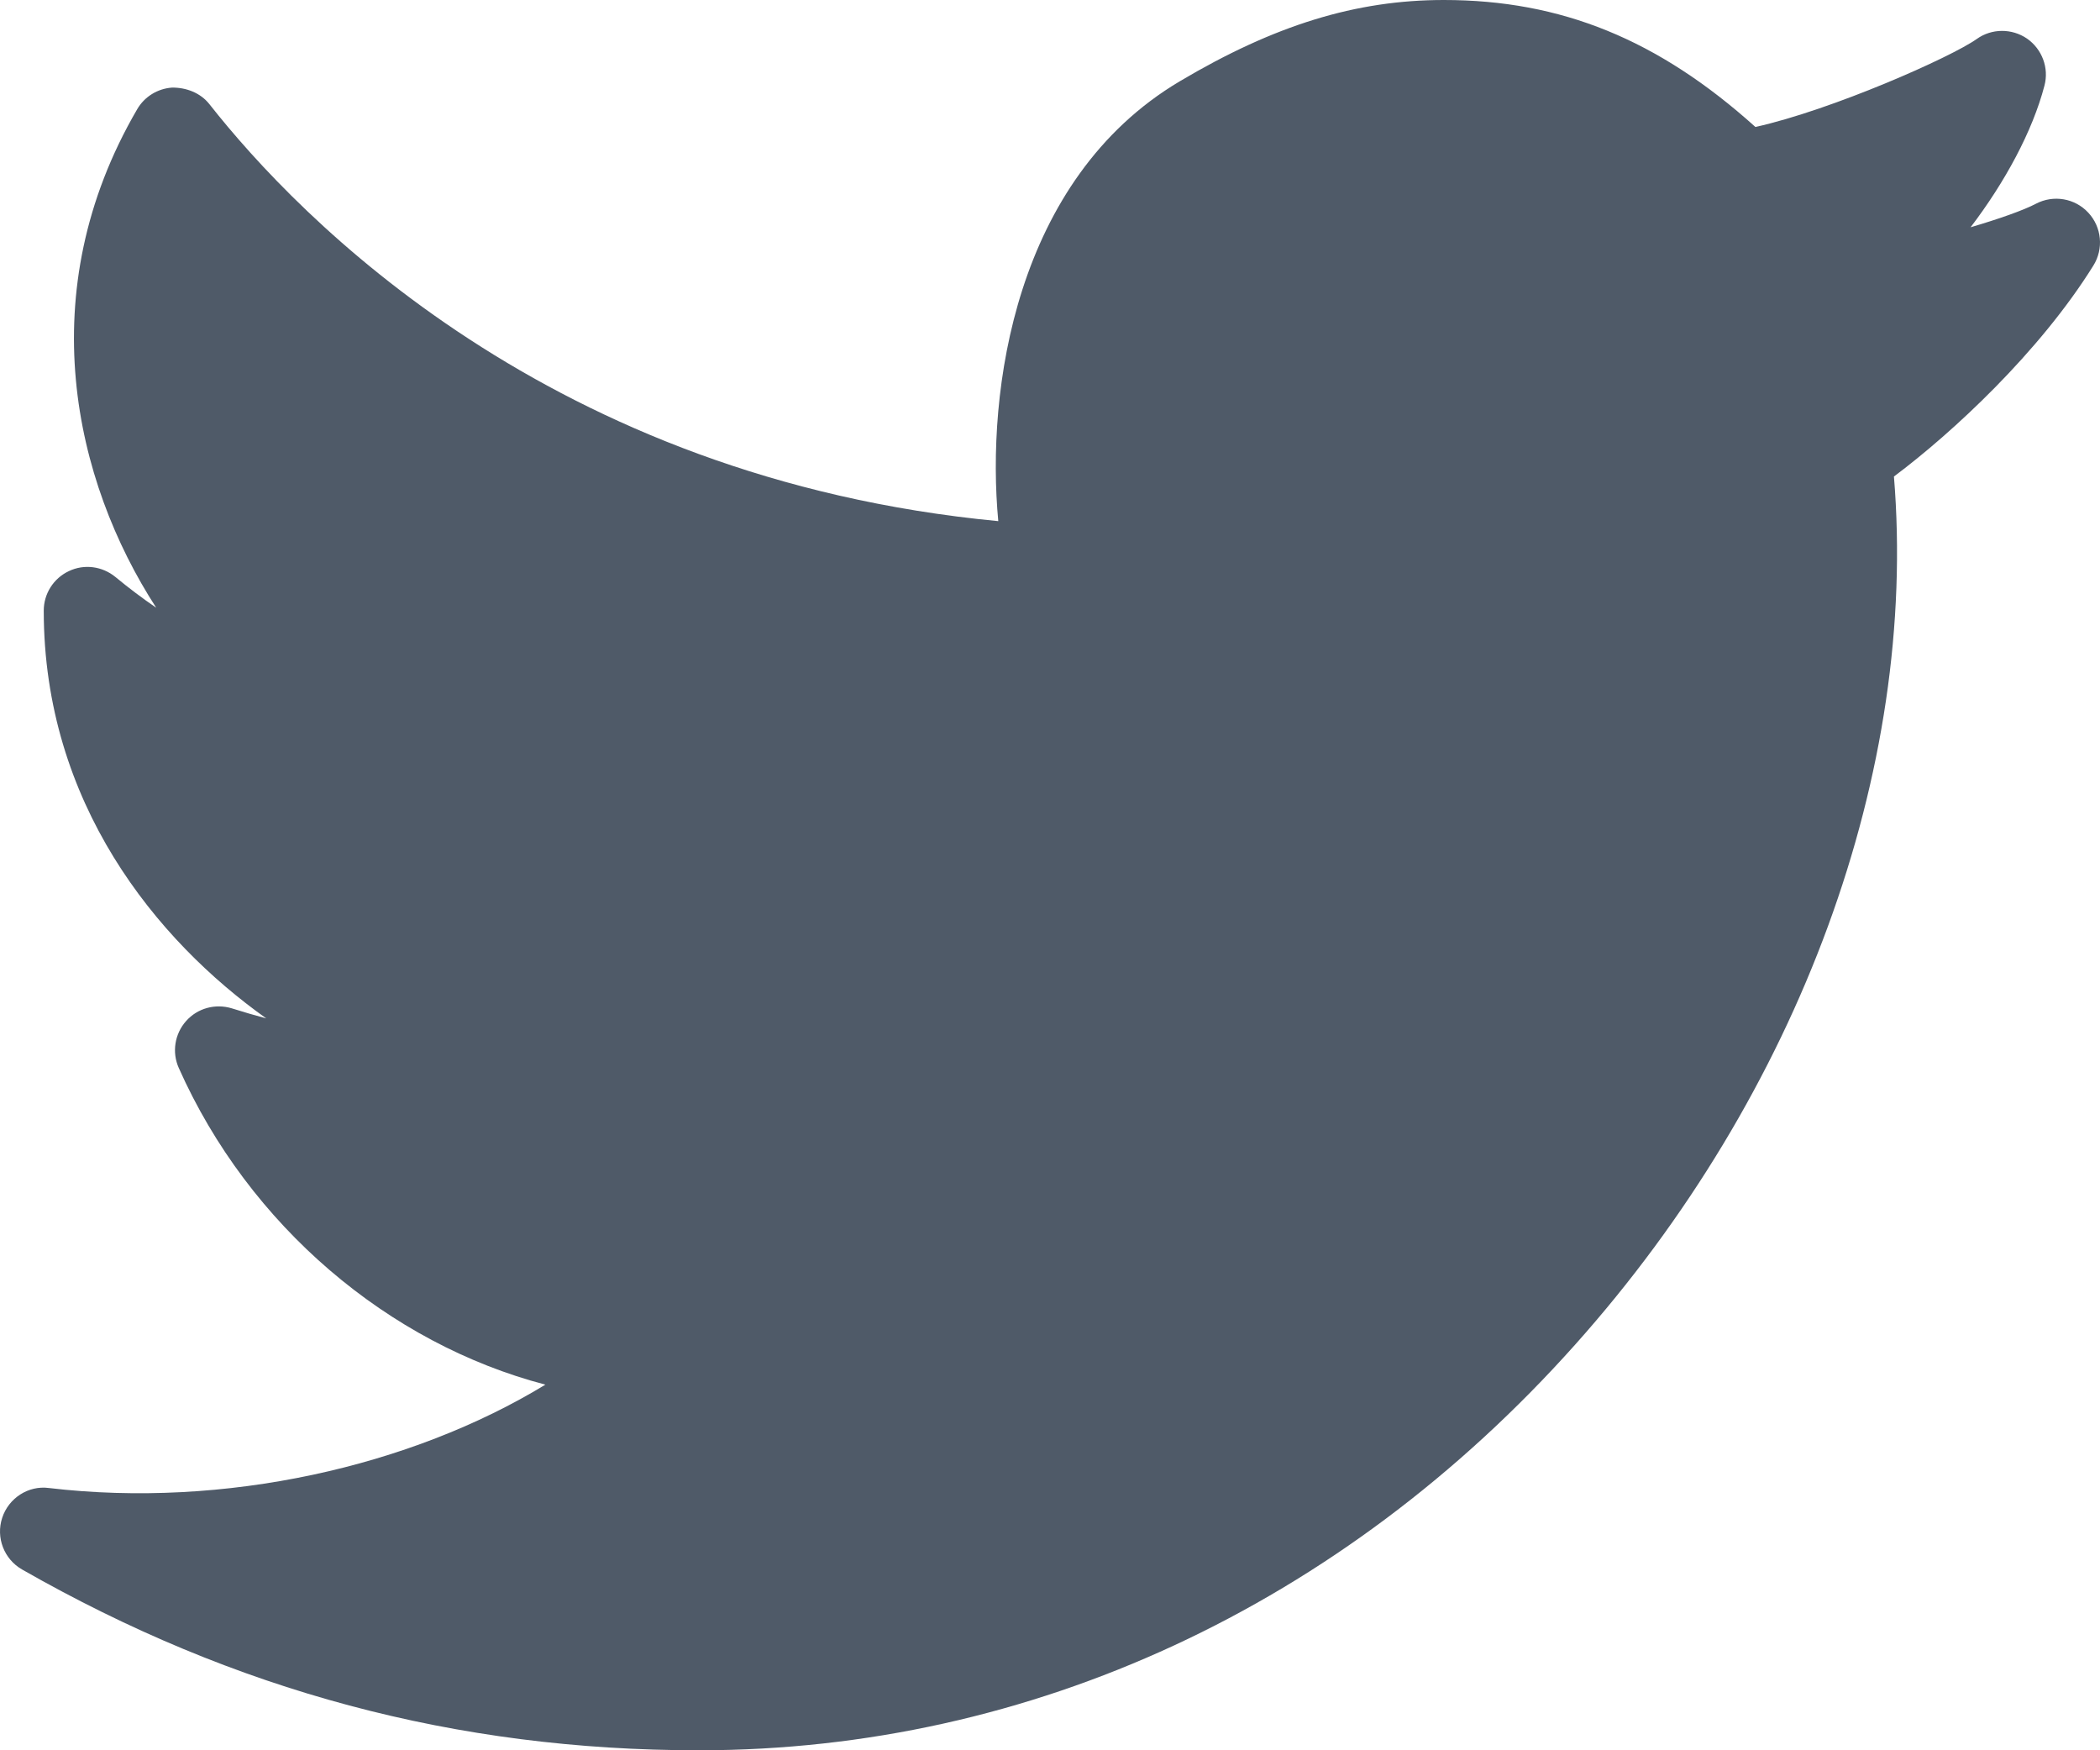 <svg xmlns="http://www.w3.org/2000/svg" width="24" height="20" viewBox="0 0 24 20">
  <path fill="#4F5A68" fill-rule="evenodd" d="M1028.866,4511.43 C1028.713,4511.265 1028.468,4511.223 1028.268,4511.328 C1028.125,4511.403 1027.847,4511.501 1027.521,4511.597 C1027.912,4511.084 1028.229,4510.501 1028.365,4509.979 C1028.419,4509.776 1028.338,4509.561 1028.166,4509.441 C1027.991,4509.322 1027.762,4509.324 1027.592,4509.445 C1027.298,4509.654 1025.939,4510.256 1025.062,4510.451 C1023.949,4509.45 1022.841,4509 1021.501,4509 C1020.496,4509 1019.565,4509.287 1018.483,4509.929 C1016.596,4511.049 1016.269,4513.47 1016.409,4514.955 C1011.287,4514.467 1008.414,4511.487 1007.393,4510.19 C1007.291,4510.061 1007.129,4509.999 1006.965,4510.001 C1006.8,4510.013 1006.651,4510.105 1006.568,4510.248 C1005.347,4512.341 1005.847,4514.495 1006.785,4515.944 C1006.631,4515.839 1006.475,4515.722 1006.319,4515.593 C1006.169,4515.47 1005.962,4515.442 1005.787,4515.526 C1005.612,4515.608 1005.5,4515.784 1005.5,4515.978 C1005.5,4518.175 1006.787,4519.745 1008.043,4520.637 C1007.92,4520.604 1007.788,4520.566 1007.649,4520.522 C1007.461,4520.465 1007.257,4520.52 1007.127,4520.667 C1006.996,4520.814 1006.963,4521.024 1007.043,4521.203 C1007.846,4523.008 1009.443,4524.354 1011.233,4524.822 C1009.694,4525.759 1007.566,4526.24 1005.558,4526.003 C1005.324,4525.972 1005.099,4526.118 1005.025,4526.344 C1004.951,4526.569 1005.046,4526.816 1005.252,4526.934 C1007.686,4528.324 1010.215,4529 1012.983,4529 L1013.001,4529 C1016.782,4528.997 1020.333,4527.352 1022.999,4524.368 C1025.572,4521.489 1026.921,4517.802 1026.645,4514.445 C1027.306,4513.951 1028.307,4513.027 1028.924,4512.035 C1029.044,4511.843 1029.02,4511.595 1028.866,4511.43 Z" transform="translate(-1005 -4509)"/>
</svg>
